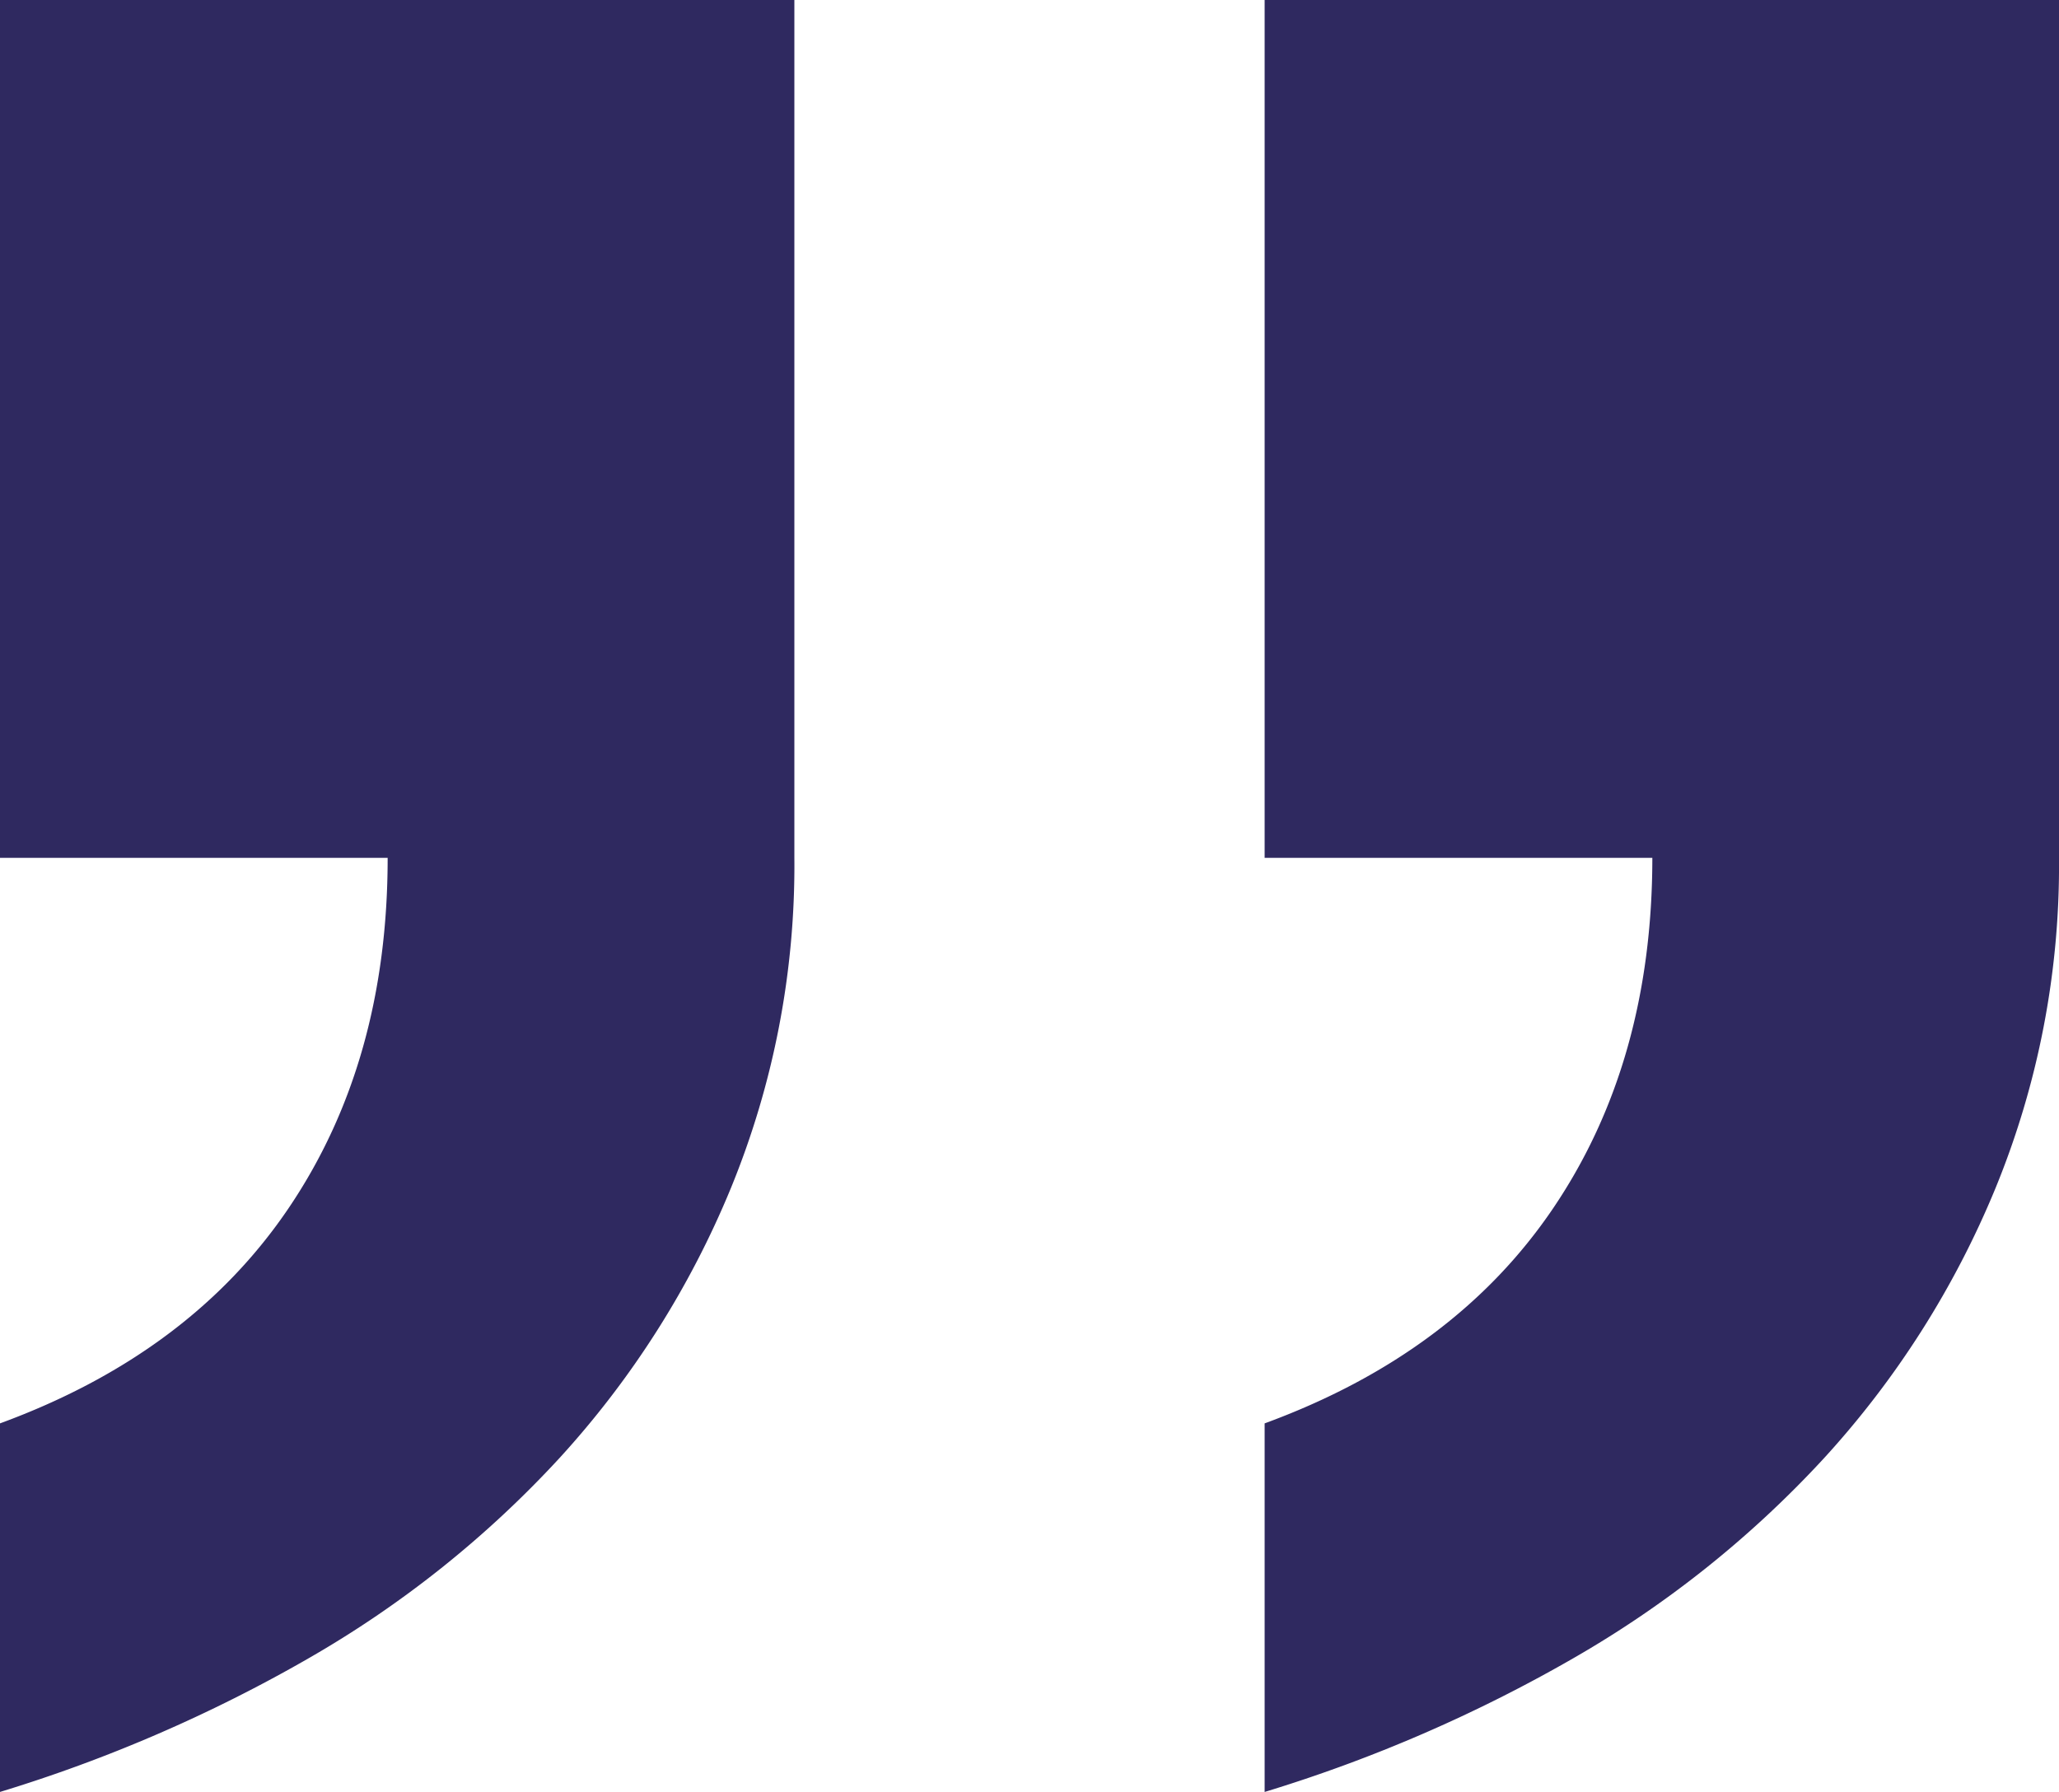 <svg xmlns="http://www.w3.org/2000/svg" width="136.404" height="118.722" viewBox="0 0 136.404 118.722">
  <path id="svg_quotes" d="M161.664-276.176q-12.63,4.631-19.156,14.314t-6.525,23.155h25.681v56.835H109.039v-56.835a56.349,56.349,0,0,1,4.21-21.892,60.71,60.71,0,0,1,11.367-17.892,69.917,69.917,0,0,1,16.629-13.262,98.642,98.642,0,0,1,20.419-8.841Zm-83.779,0q-12.63,4.631-19.155,14.314T52.2-238.707H77.885v56.835H25.26v-56.835A56.349,56.349,0,0,1,29.47-260.6a60.71,60.71,0,0,1,11.367-17.892,69.917,69.917,0,0,1,16.629-13.262,98.642,98.642,0,0,1,20.419-8.841Z" transform="translate(161.664 -181.872) rotate(180)" fill="#2f2960"/>
</svg>
